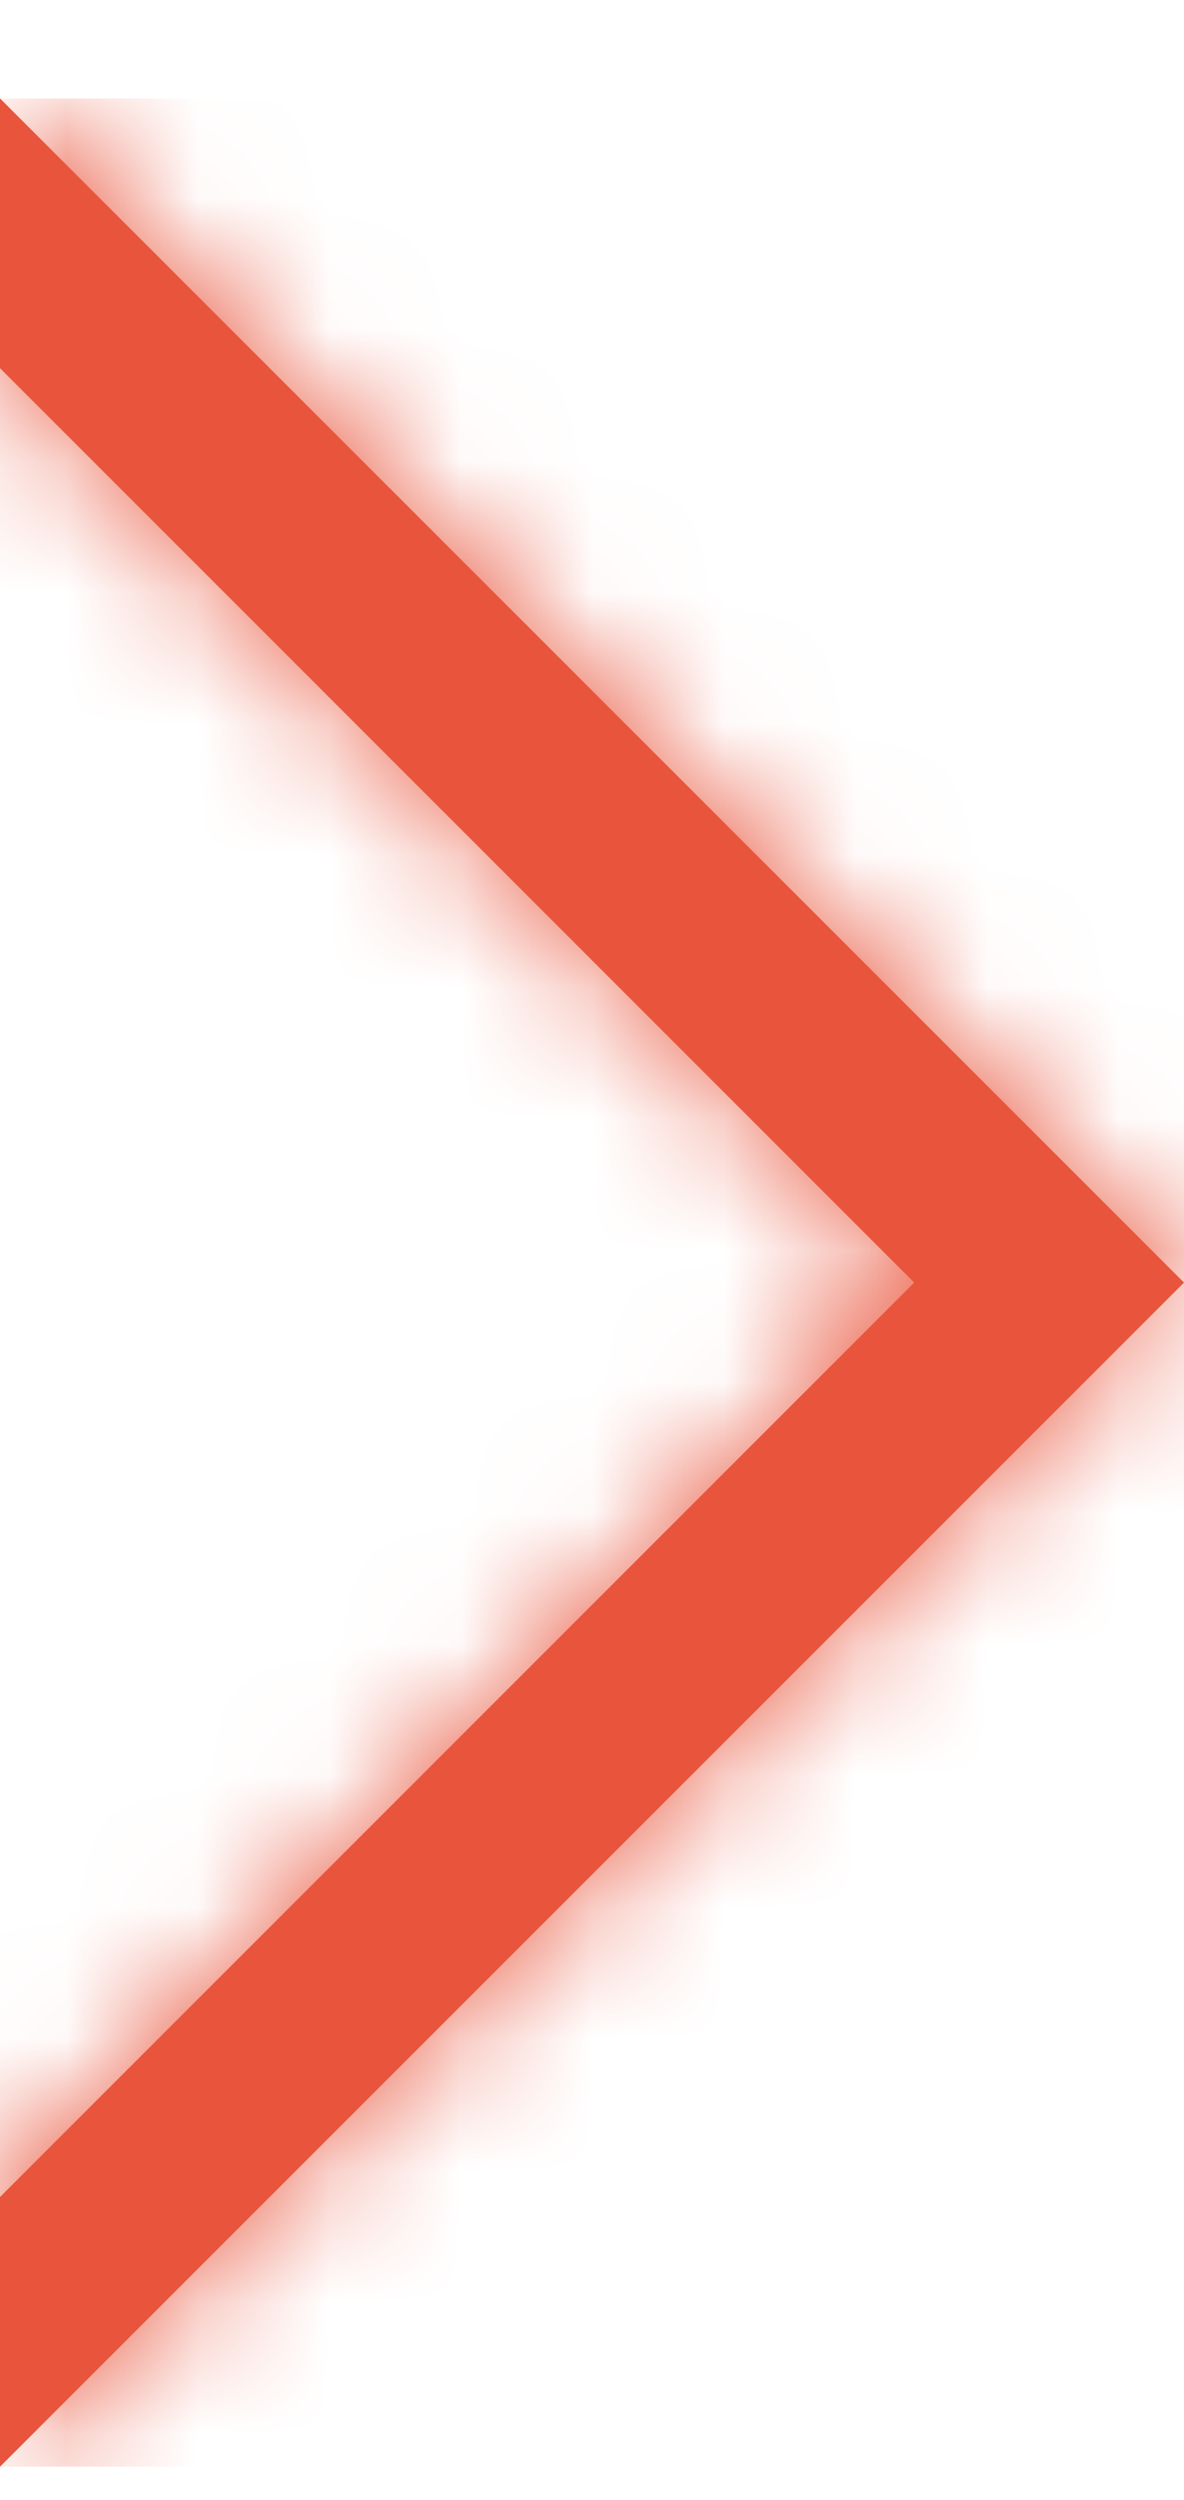 <svg width="9" height="19" viewBox="0 0 9 19" fill="none" xmlns="http://www.w3.org/2000/svg">
<g clip-path="url(#clip0_1852_16515)">
<path d="M0 0.748L9 9.748L0 18.748V16.698L6.949 9.748L0 2.798V0.748Z" fill="#E9553C"/>
<mask id="mask0_1852_16515" style="mask-type:luminance" maskUnits="userSpaceOnUse" x="0" y="0" width="9" height="19">
<path d="M0 0.748L9 9.748L0 18.748V16.698L6.949 9.748L0 2.798V0.748Z" fill="white"/>
</mask>
<g mask="url(#mask0_1852_16515)">
<path d="M9 0.748H0V18.748H9V0.748Z" fill="#E9553C"/>
</g>
</g>
<defs>
<clipPath id="clip0_1852_16515">
<rect width="9" height="18" fill="white" transform="translate(0 0.748)"/>
</clipPath>
</defs>
</svg>
